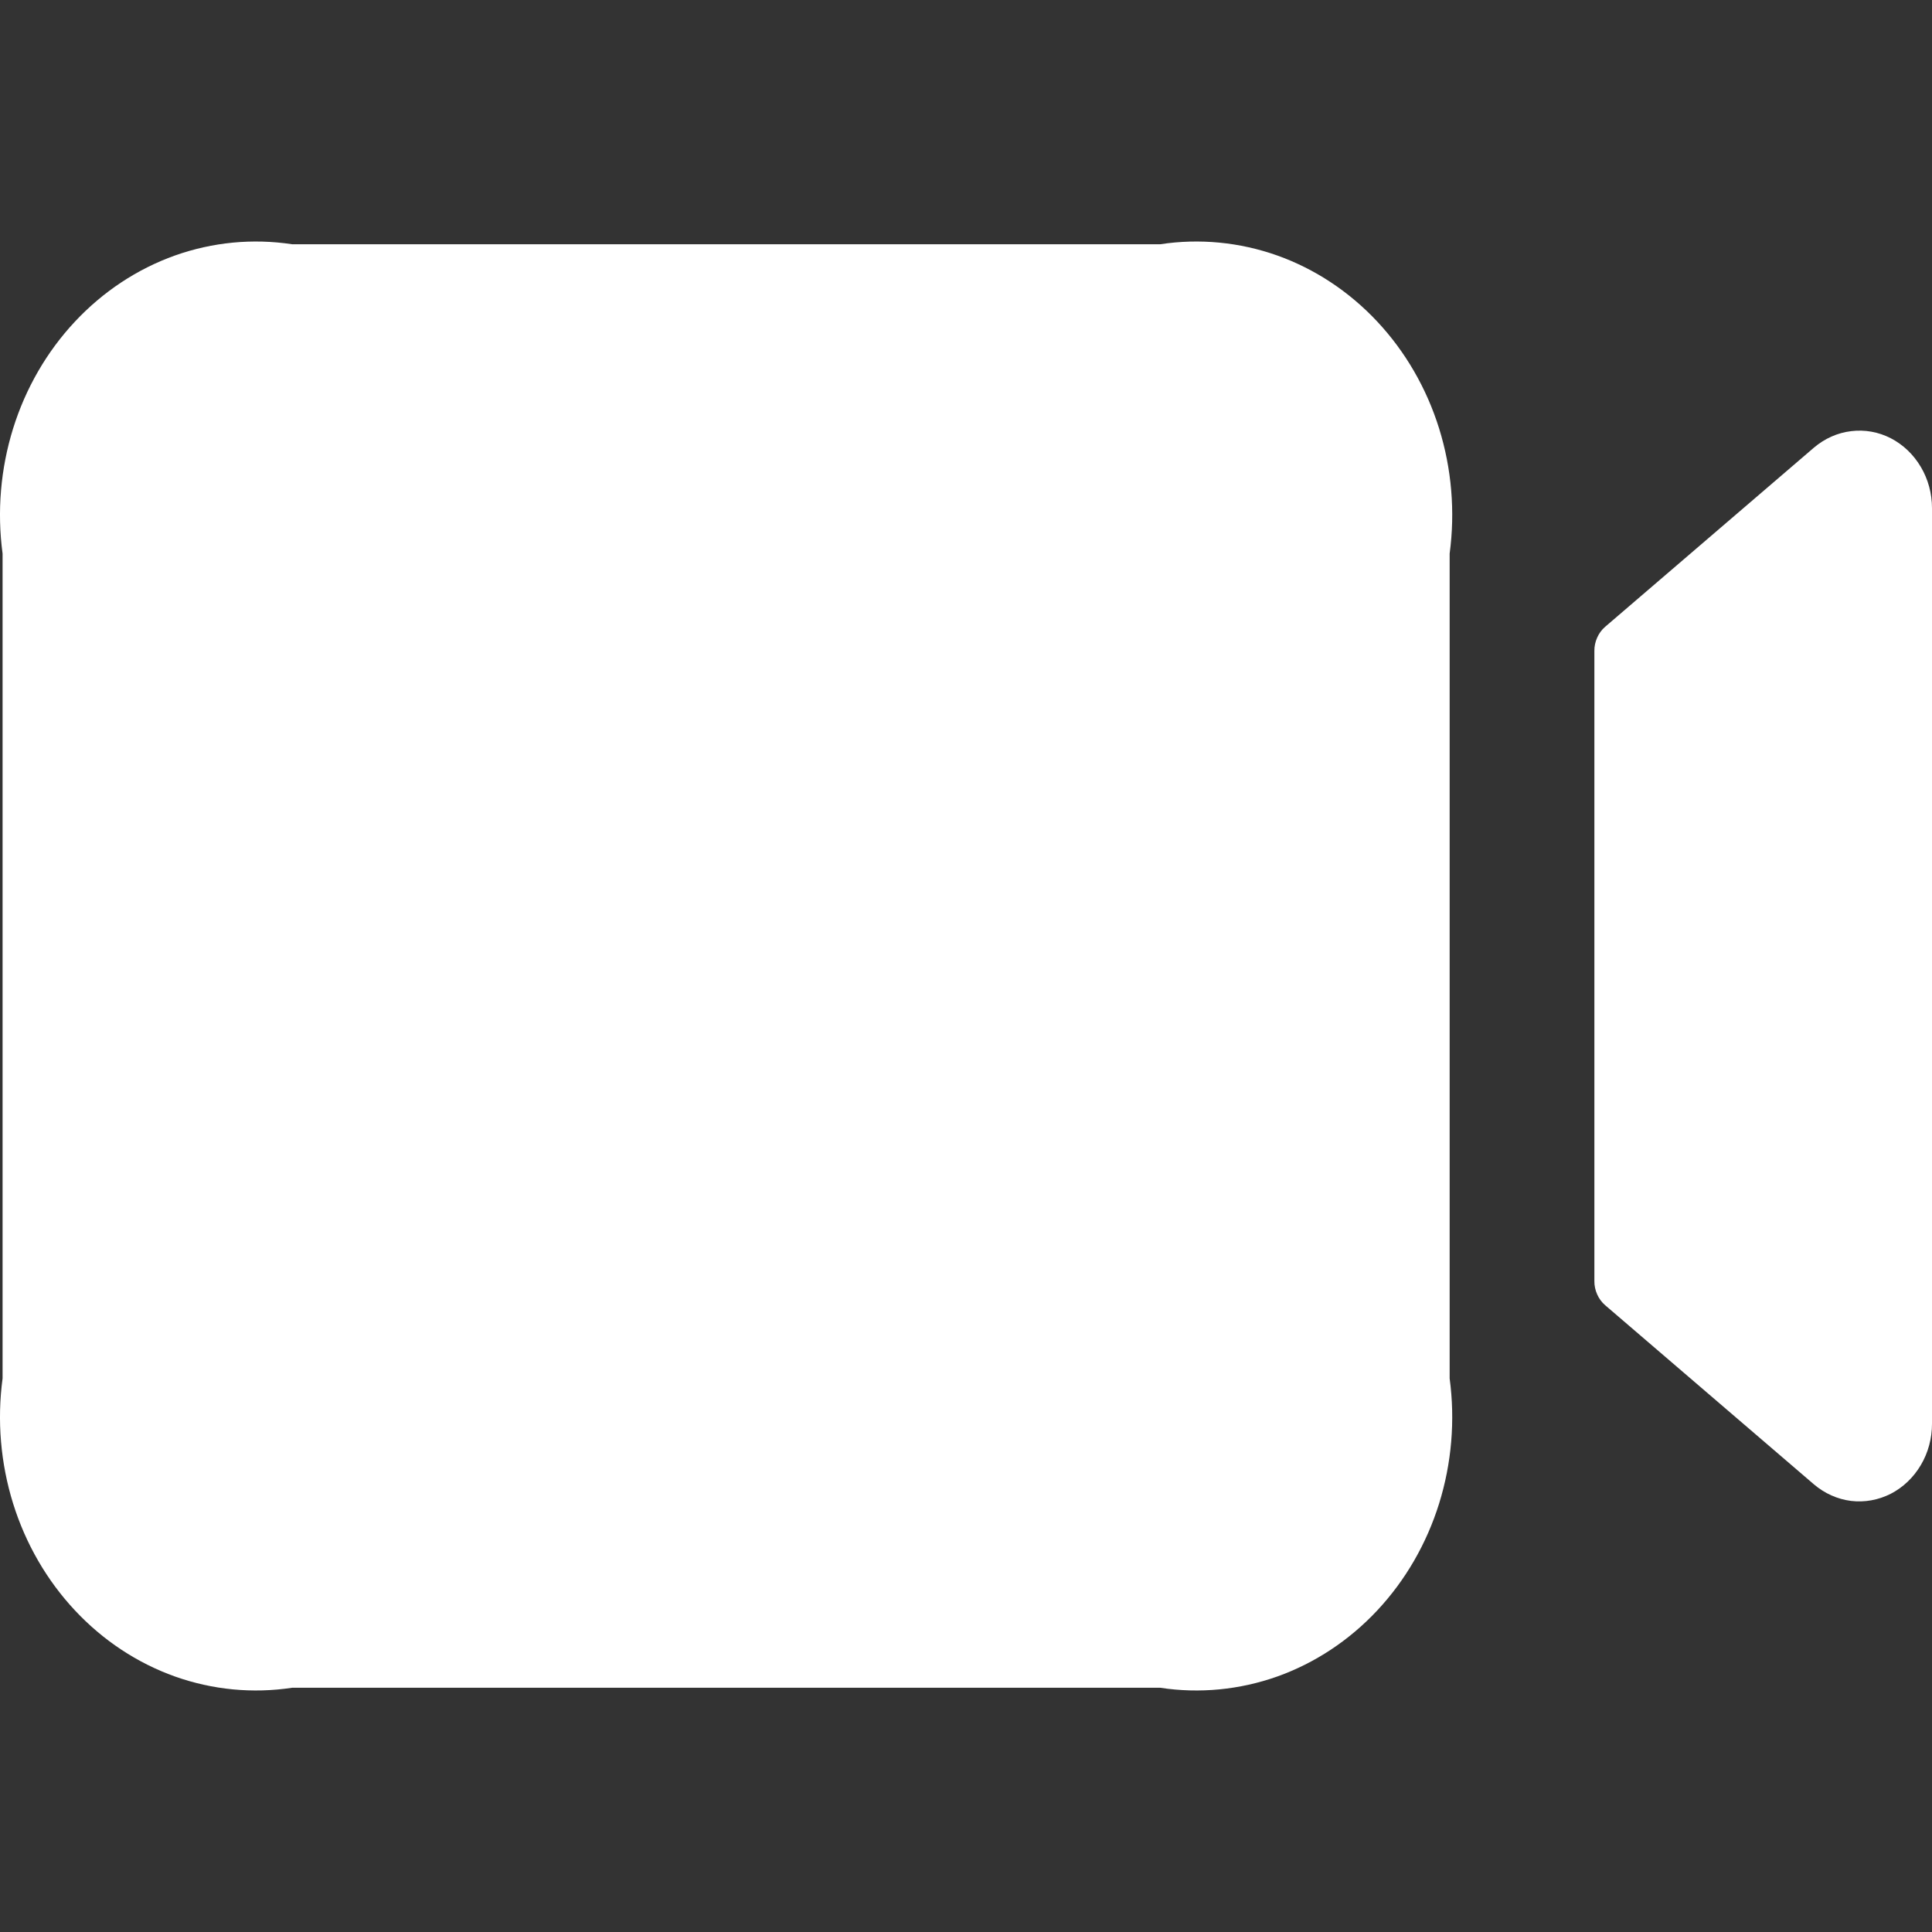 <svg width="24" height="24" viewBox="0 0 24 24" fill="none" xmlns="http://www.w3.org/2000/svg">
<rect x="0" y="0" width="24" height="24" fill="#333333" stroke="none"/>
<path d="M24 6.313V17.687C24 17.869 23.952 18.047 23.861 18.2C23.77 18.354 23.641 18.477 23.488 18.556C23.334 18.634 23.164 18.665 22.995 18.645C22.826 18.624 22.666 18.552 22.533 18.439L19.94 16.214C19.898 16.178 19.864 16.132 19.841 16.08C19.818 16.029 19.805 15.972 19.806 15.914V8.086C19.805 8.028 19.818 7.971 19.841 7.92C19.864 7.868 19.898 7.822 19.94 7.786L22.533 5.561C22.666 5.448 22.826 5.376 22.995 5.356C23.164 5.335 23.334 5.365 23.488 5.444C23.641 5.523 23.77 5.646 23.861 5.8C23.952 5.953 24 6.131 24 6.313ZM18.008 17.123V6.877C18.078 6.355 18.033 5.823 17.877 5.322C17.721 4.822 17.458 4.368 17.109 3.995C16.76 3.622 16.335 3.341 15.867 3.174C15.399 3.008 14.901 2.96 14.413 3.034H3.627C3.139 2.96 2.641 3.008 2.173 3.174C1.705 3.341 1.28 3.622 0.931 3.995C0.582 4.368 0.319 4.822 0.163 5.322C0.007 5.823 -0.038 6.355 0.032 6.877V17.123C-0.038 17.645 0.007 18.177 0.163 18.678C0.319 19.178 0.582 19.632 0.931 20.005C1.28 20.378 1.705 20.659 2.173 20.826C2.641 20.992 3.139 21.04 3.627 20.966H14.413C14.901 21.04 15.399 20.992 15.867 20.826C16.335 20.659 16.76 20.378 17.109 20.005C17.458 19.632 17.721 19.178 17.877 18.678C18.033 18.177 18.078 17.645 18.008 17.123Z" fill="white"/>
</svg>

